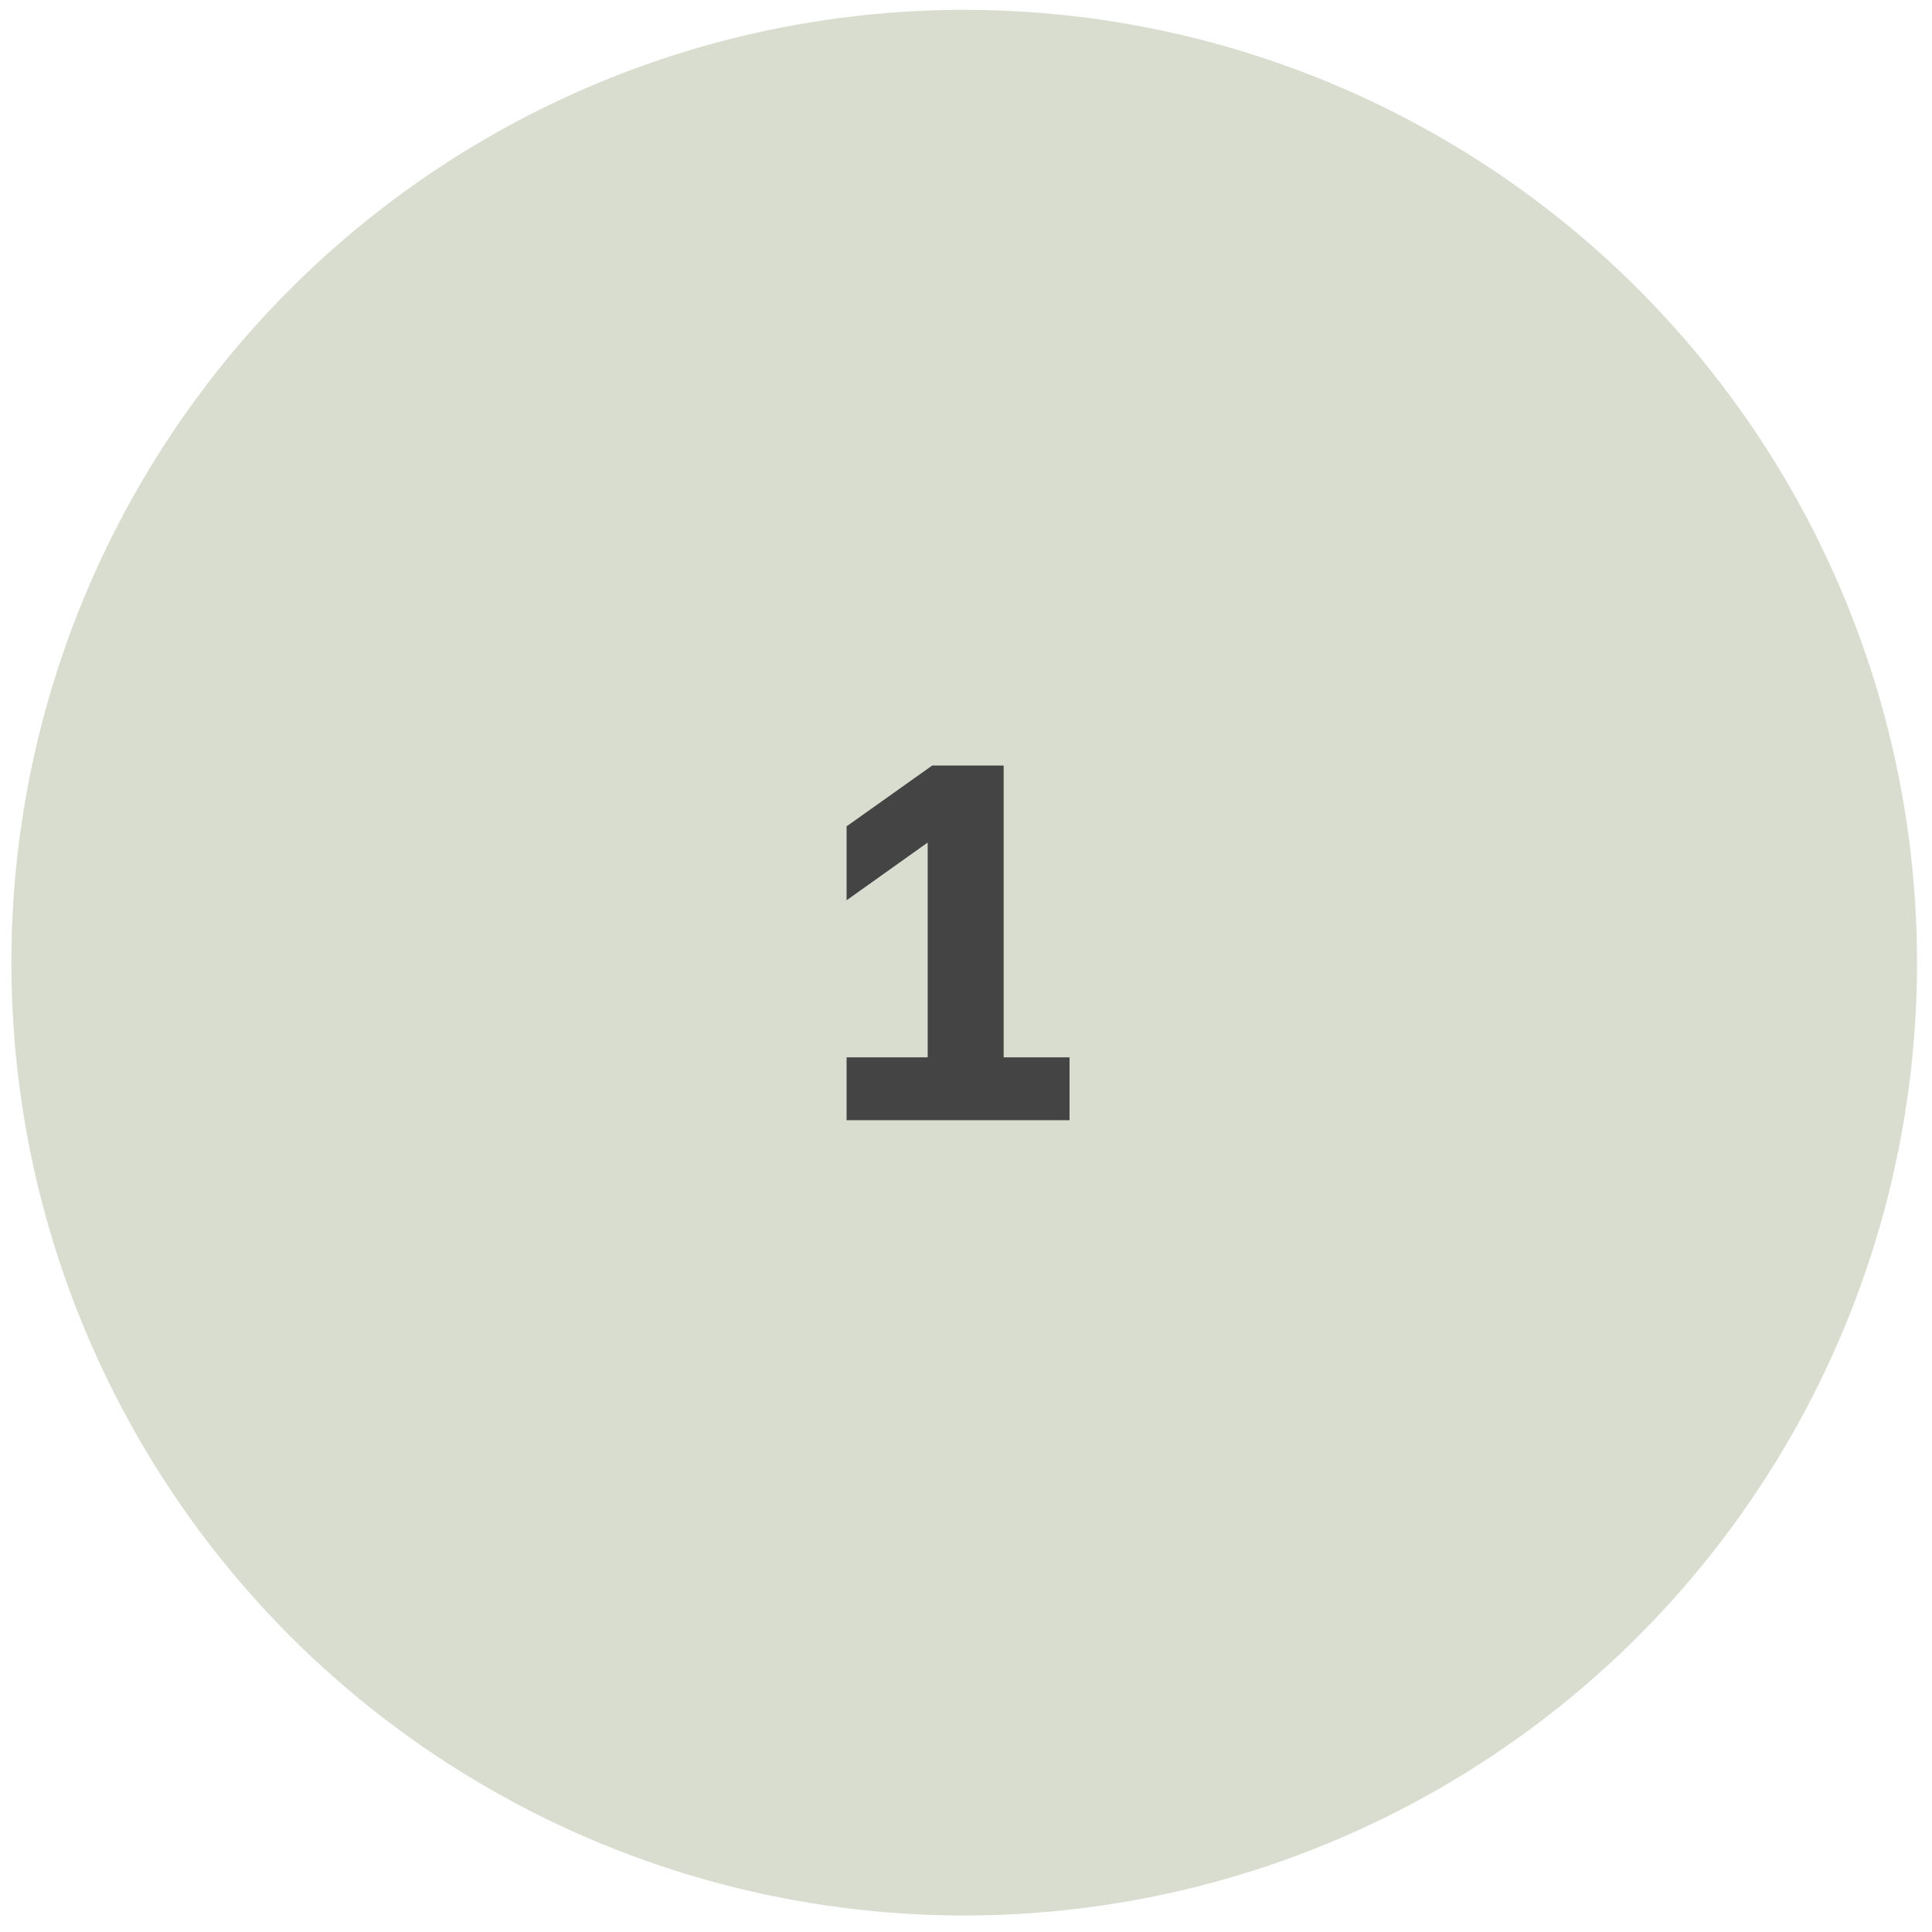 <?xml version="1.0" encoding="UTF-8"?> <svg xmlns="http://www.w3.org/2000/svg" width="61" height="61" viewBox="0 0 61 61" fill="none"><circle cx="30.443" cy="30.395" r="30.084" fill="#D8DDD0"></circle><path d="M26.73 33.384H29.29V26.602L26.73 28.425V26.09L29.434 24.17H31.689V33.384H33.769V35.368H26.73V33.384Z" fill="#444444"></path></svg> 